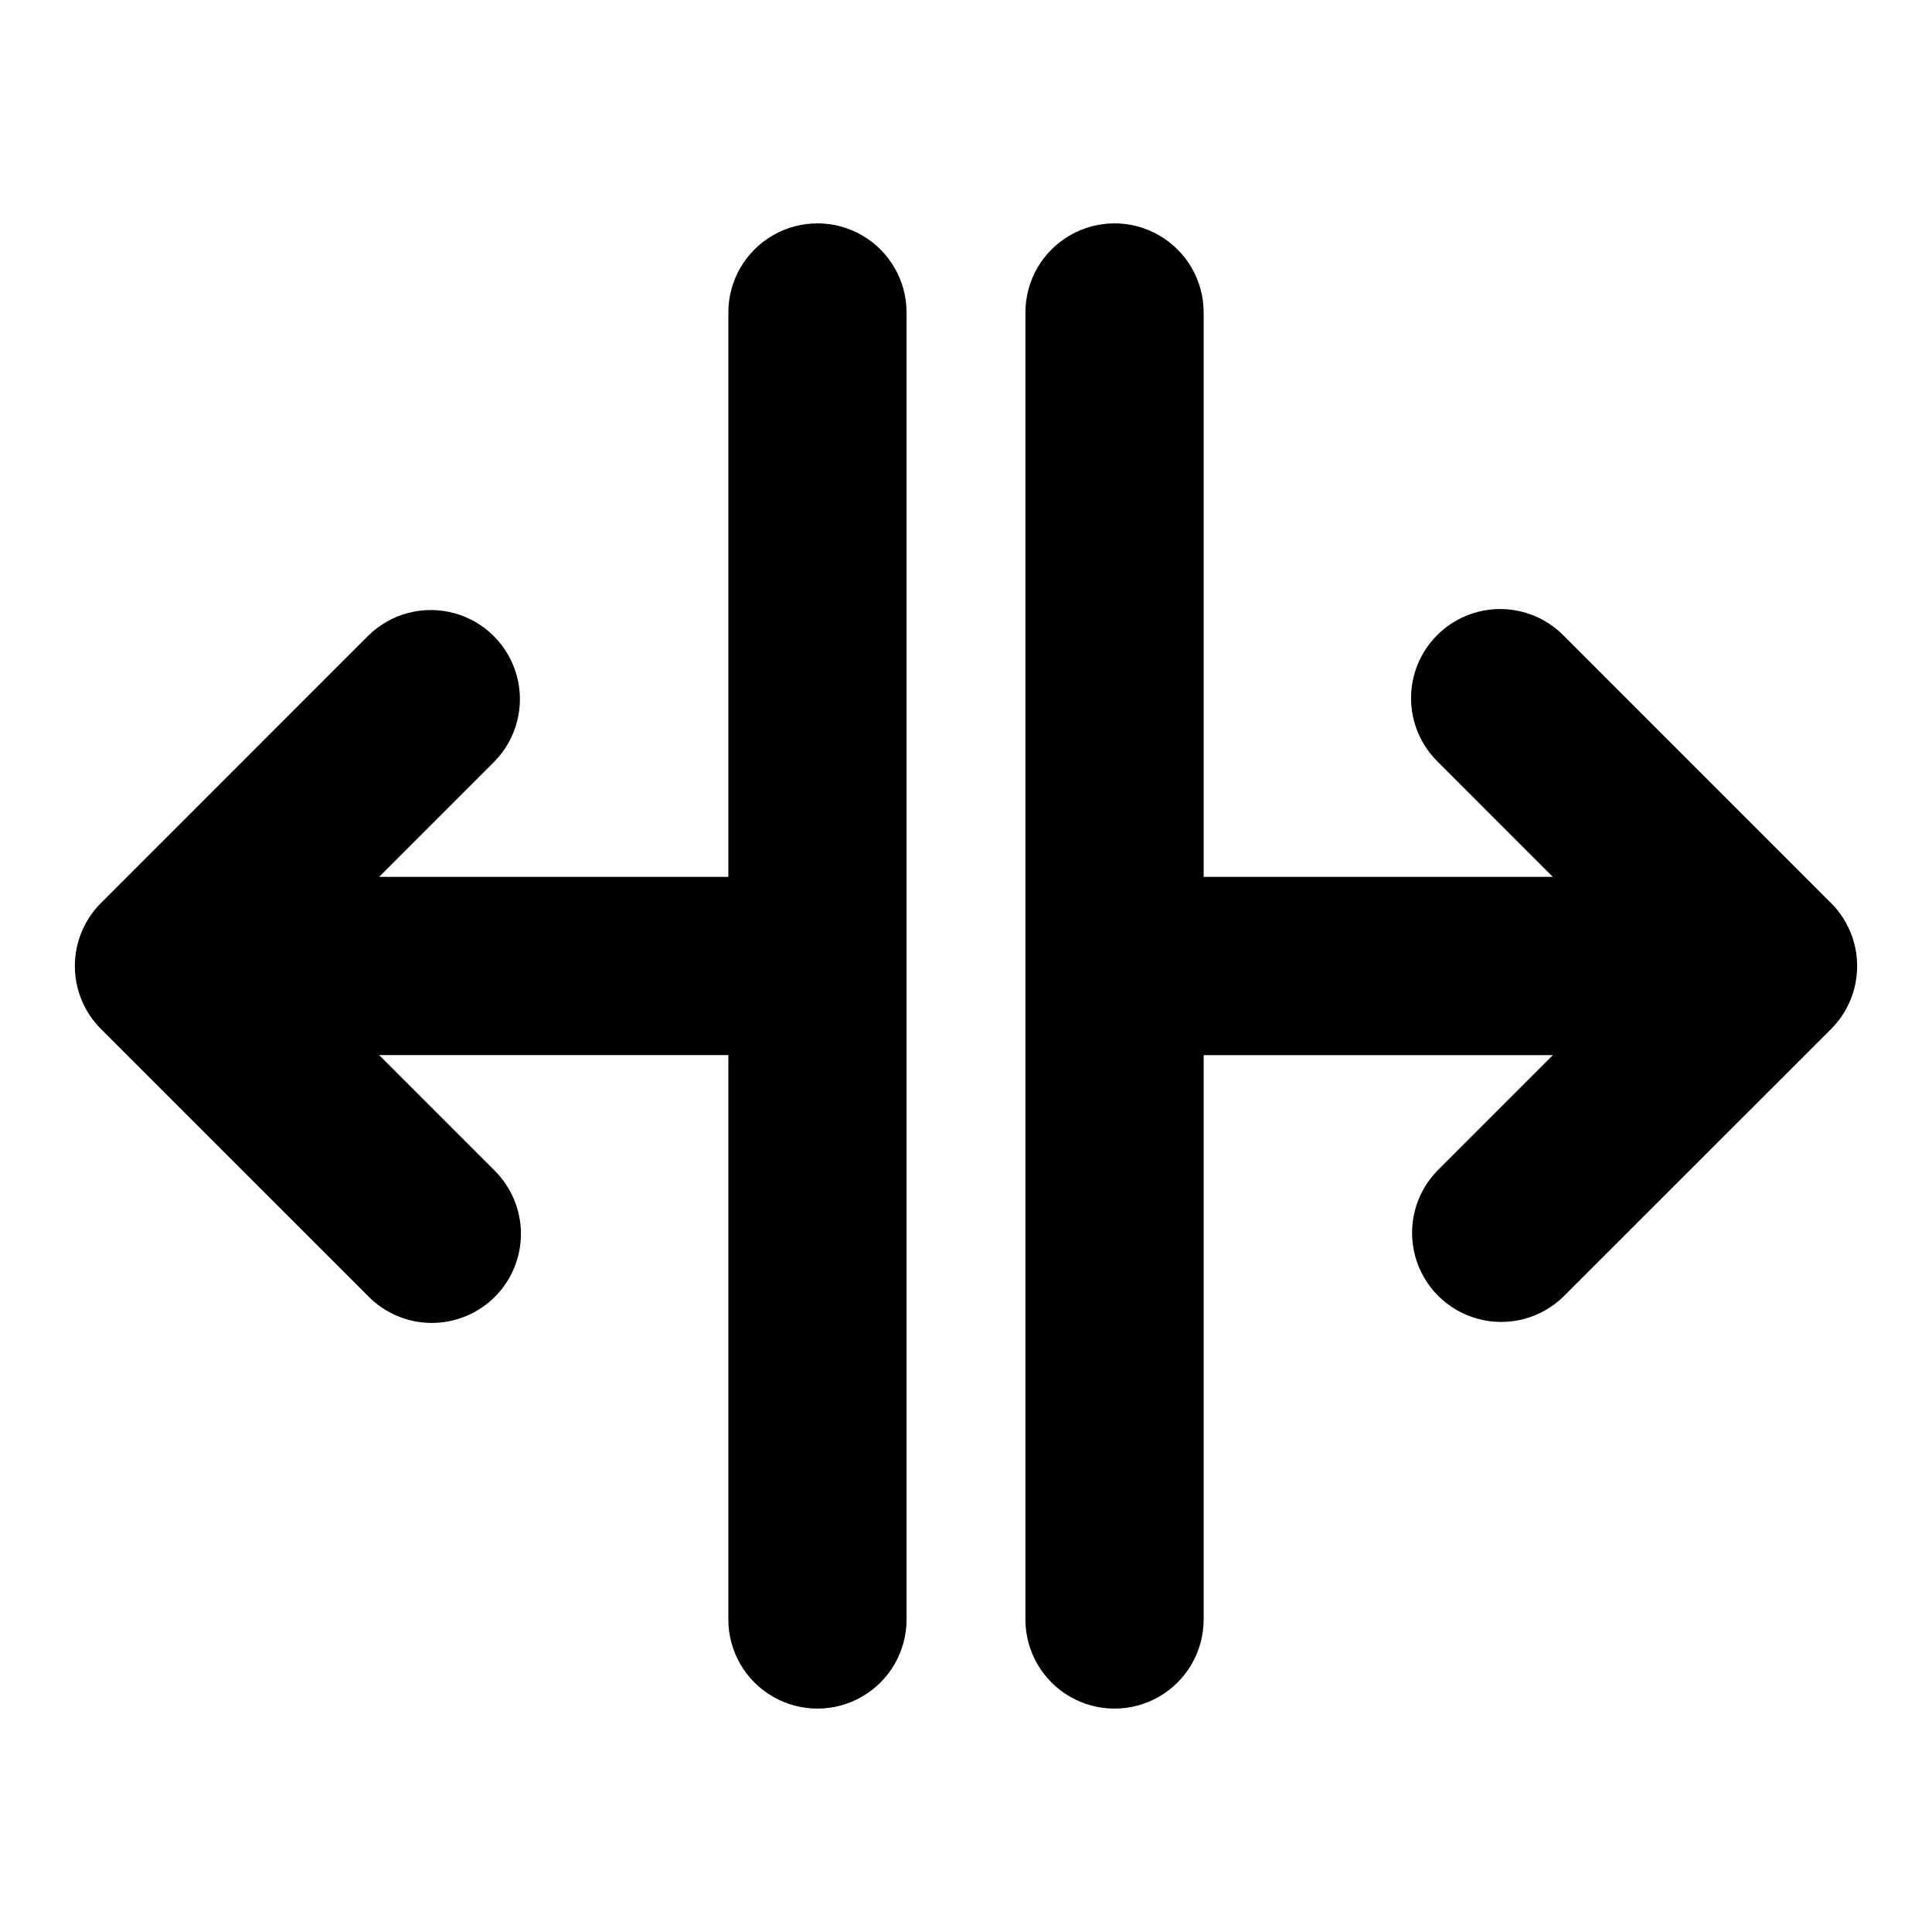 <?xml version="1.0" encoding="UTF-8"?>
<!-- Uploaded to: ICON Repo, www.svgrepo.com, Generator: ICON Repo Mixer Tools -->
<svg fill="#000000" width="800px" height="800px" version="1.1" viewBox="144 144 512 512" xmlns="http://www.w3.org/2000/svg">
 <g>
  <path d="m636.16 400.01c0.016 6.269-2.477 12.285-6.918 16.707l-70.848 70.828v0.004c-5.984 5.883-14.637 8.152-22.738 5.957-8.098-2.191-14.426-8.52-16.621-16.617-2.191-8.102 0.074-16.758 5.961-22.738l30.535-30.535h-100.43c-4.348 0-7.871-3.523-7.871-7.871v-31.488c0-4.348 3.523-7.871 7.871-7.871h100.42l-30.523-30.535c-4.488-4.414-7.027-10.441-7.055-16.738-0.023-6.297 2.465-12.34 6.918-16.793s10.5-6.945 16.797-6.918c6.297 0.027 12.32 2.566 16.738 7.055l70.848 70.859v-0.004c4.438 4.422 6.93 10.434 6.918 16.699z"/>
  <path d="m352.77 384.25v31.488c0 2.09-0.828 4.09-2.305 5.566-1.477 1.477-3.481 2.305-5.566 2.305h-100.43l30.535 30.535h-0.004c4.488 4.414 7.027 10.441 7.055 16.738 0.023 6.297-2.465 12.344-6.918 16.797-4.453 4.449-10.5 6.941-16.793 6.914-6.297-0.023-12.324-2.562-16.738-7.051l-70.848-70.84h-0.004c-4.426-4.43-6.914-10.438-6.914-16.699 0-6.262 2.488-12.27 6.914-16.699l70.848-70.859 0.004 0.004c5.981-5.887 14.637-8.156 22.734-5.961 8.102 2.191 14.426 8.52 16.621 16.621 2.195 8.098-0.074 16.754-5.961 22.734l-30.523 30.535h100.42c2.086 0 4.09 0.828 5.566 2.305 1.477 1.477 2.305 3.481 2.305 5.566z"/>
  <path d="m462.98 226.81v346.37c0 8.438-4.504 16.234-11.809 20.453-7.309 4.219-16.309 4.219-23.617 0-7.309-4.219-11.809-12.016-11.809-20.453v-346.37c0-8.438 4.5-16.23 11.809-20.449 7.309-4.219 16.309-4.219 23.617 0 7.305 4.219 11.809 12.012 11.809 20.449z"/>
  <path d="m384.25 226.81v346.37c0 8.438-4.5 16.234-11.809 20.453-7.305 4.219-16.309 4.219-23.613 0-7.309-4.219-11.809-12.016-11.809-20.453v-346.37c0-8.438 4.5-16.23 11.809-20.449 7.305-4.219 16.309-4.219 23.613 0 7.309 4.219 11.809 12.012 11.809 20.449z"/>
 </g>
</svg>